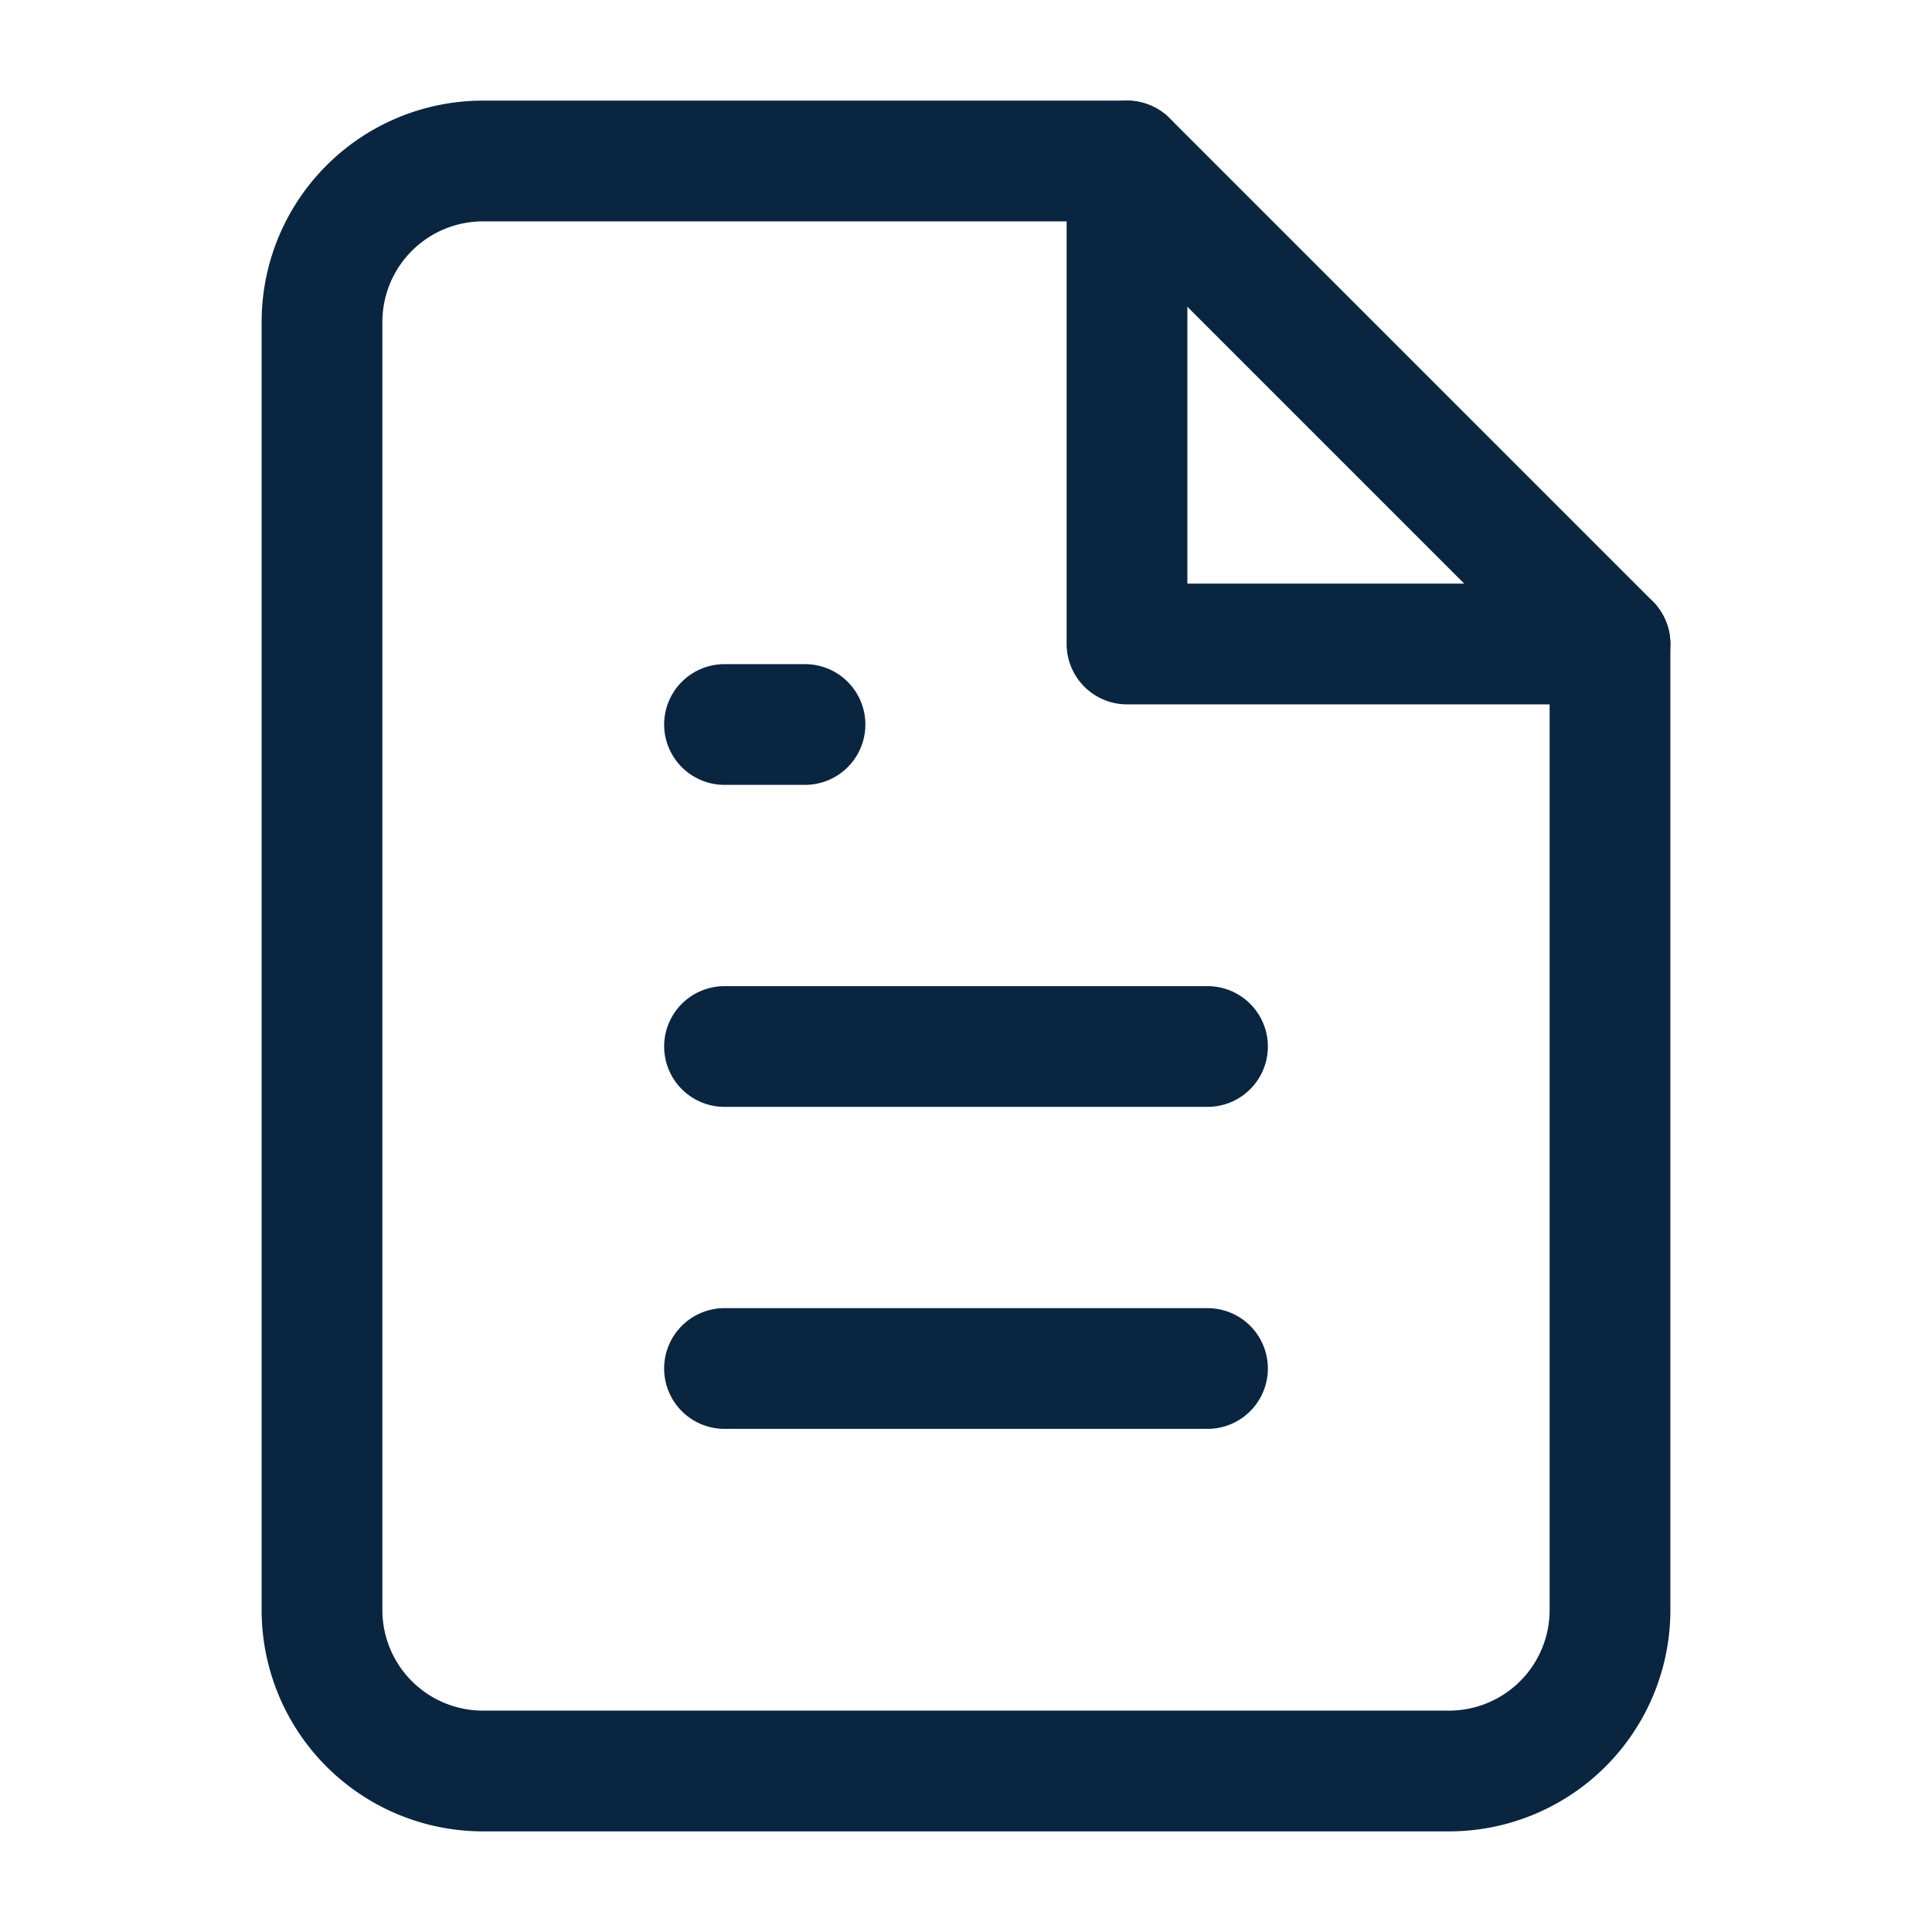 <svg xmlns="http://www.w3.org/2000/svg" width="48" height="48" viewBox="0 0 24 24" fill="none" stroke="#0a2540" stroke-width="1.5" stroke-linecap="round" stroke-linejoin="round">
  <path d="M14 2H6a2 2 0 0 0-2 2v16a2 2 0 0 0 2 2h12a2 2 0 0 0 2-2V8z"></path>
  <polyline points="14 2 14 8 20 8"></polyline>
  <line x1="9" y1="13" x2="15" y2="13"></line>
  <line x1="9" y1="17" x2="15" y2="17"></line>
  <line x1="9" y1="9" x2="10" y2="9"></line>
</svg>

